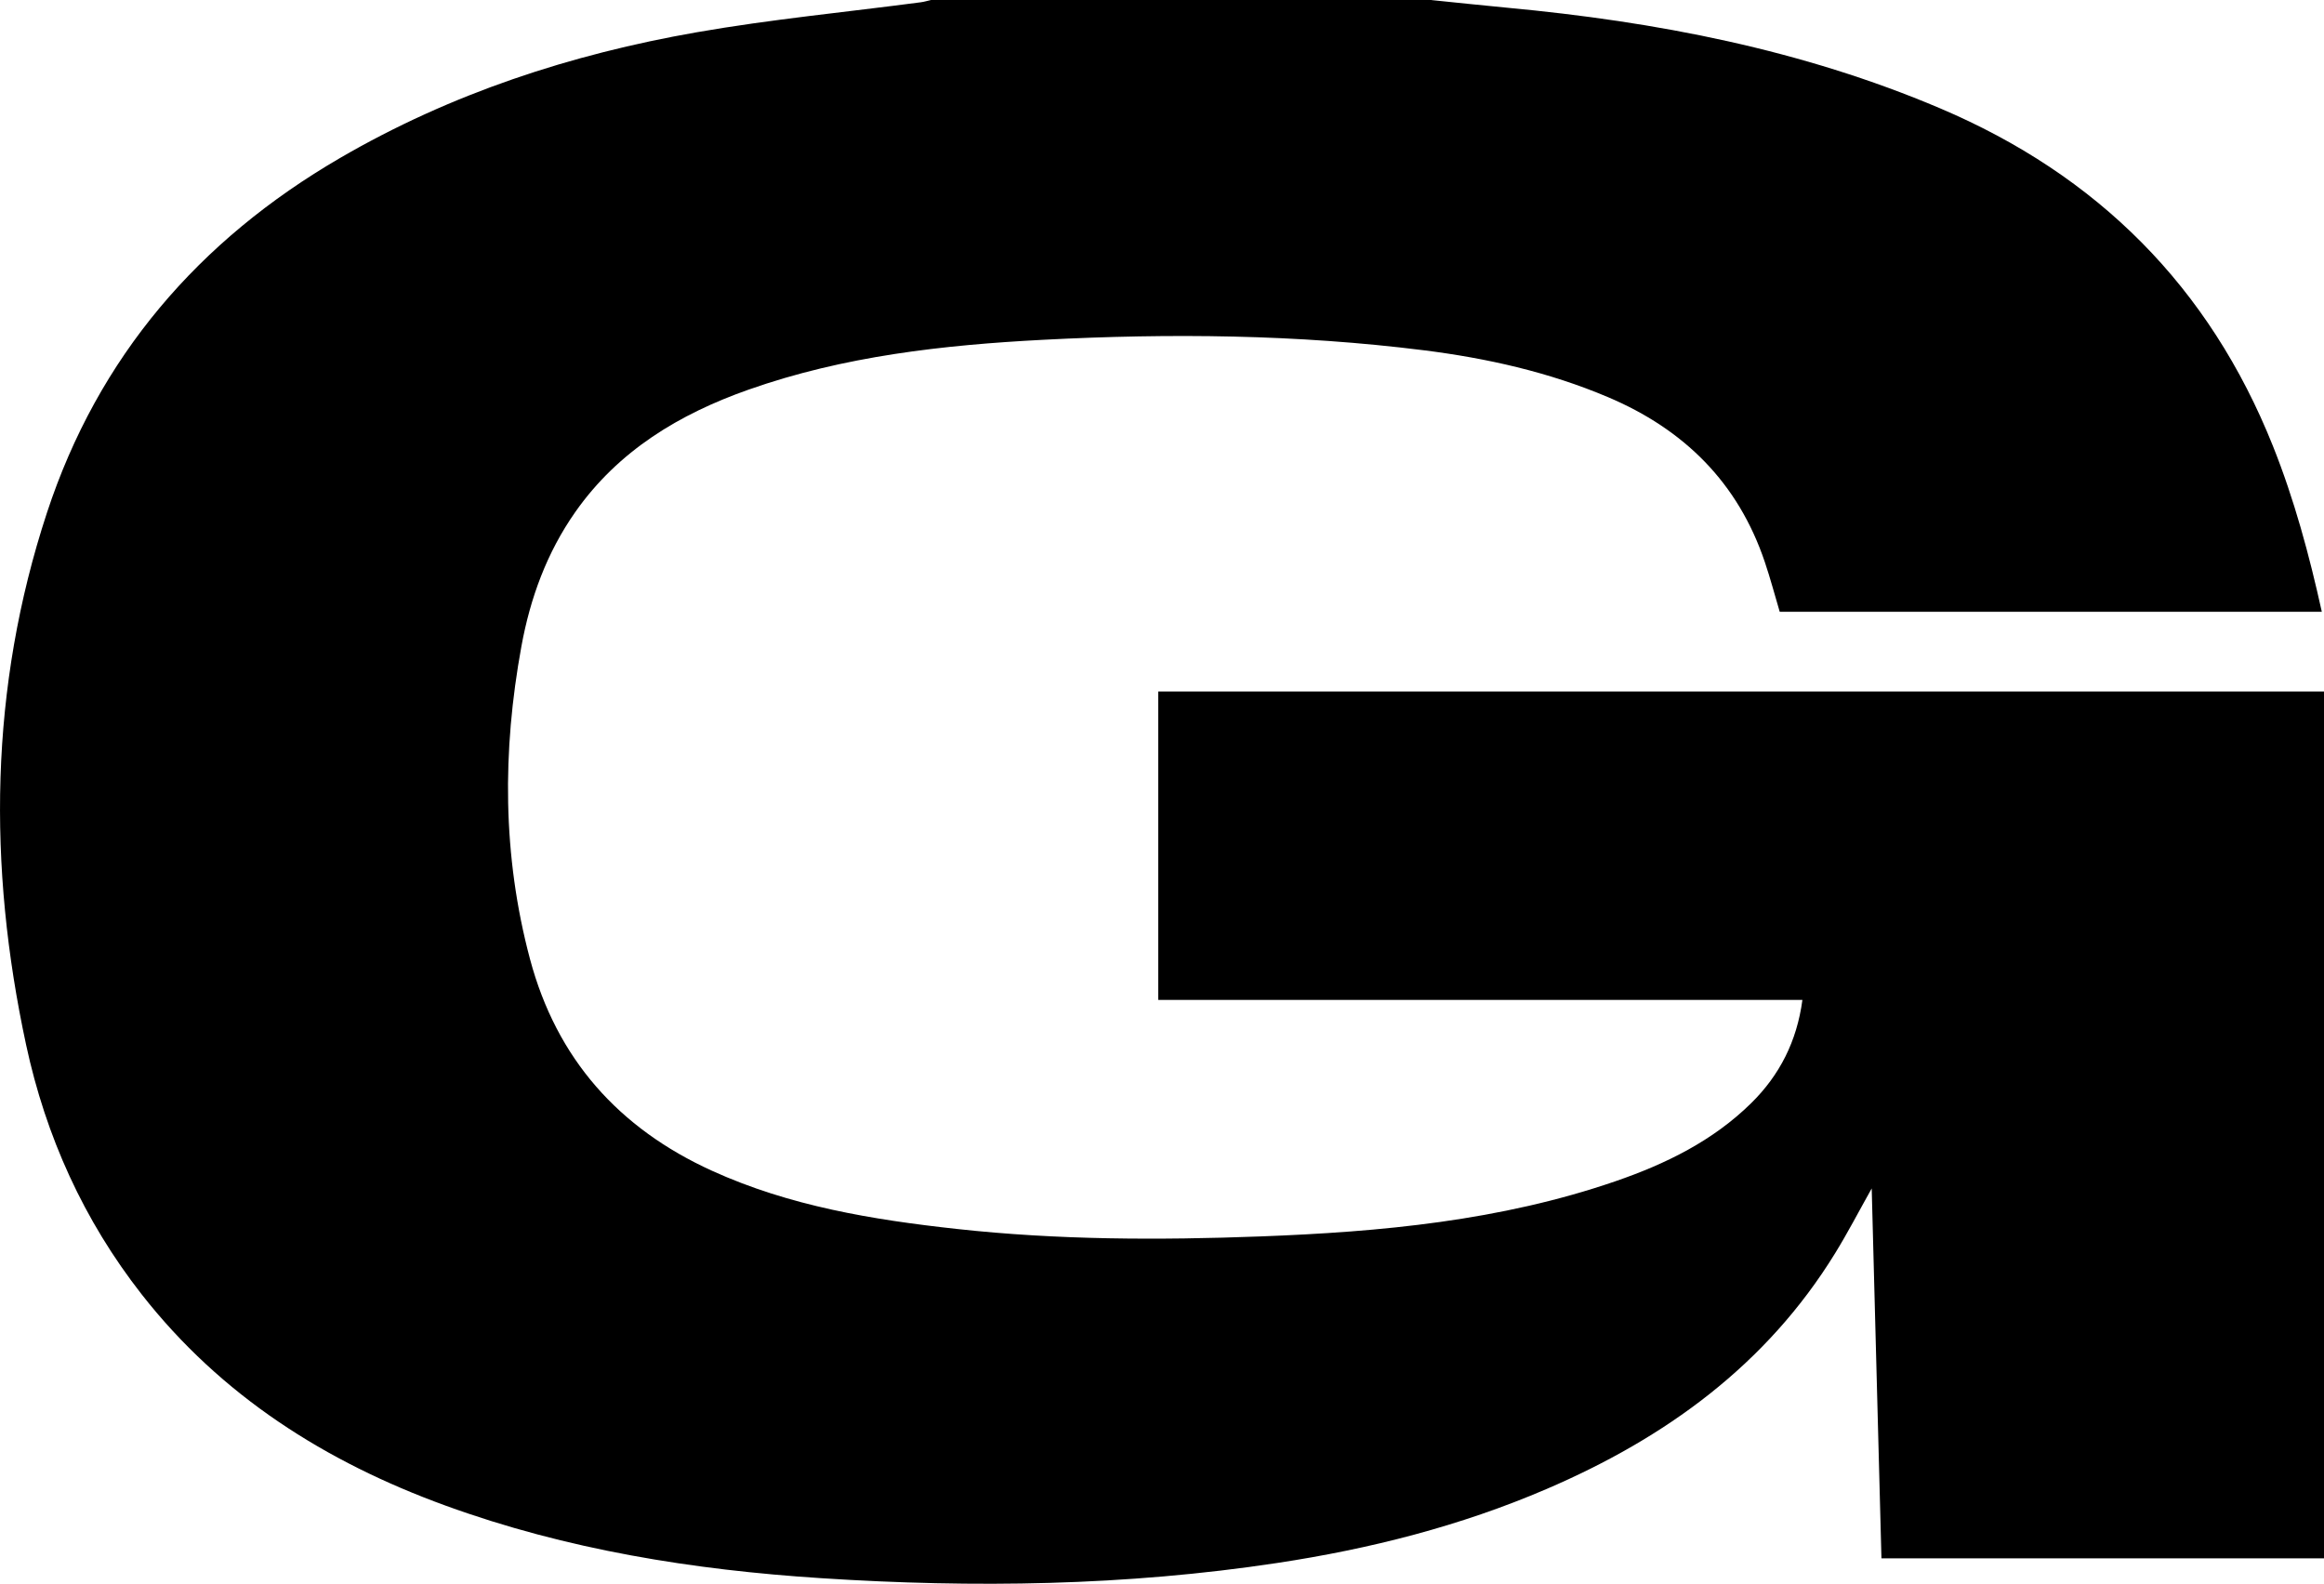 <svg xmlns="http://www.w3.org/2000/svg" id="Layer_2" data-name="Layer 2" viewBox="0 0 524.87 357.7"><defs><style>      .cls-1 {        stroke-width: 0px;      }    </style></defs><g id="k7yeNX.tif"><path class="cls-1" d="M323.33.02c5.7.58,11.4,1.19,17.11,1.73,33.6,3.14,66.45,9.44,97.69,22.7,35.6,15.11,60.85,40.33,75.22,76.32,4.82,12.07,8.18,24.53,11.03,37.41h-122.43c-1.1-3.7-2.11-7.52-3.37-11.25-6.03-17.92-18.24-29.98-35.5-37.27-13.34-5.64-27.32-8.77-41.61-10.56-28.52-3.58-57.17-3.85-85.82-2.36-22.6,1.18-45.05,3.67-66.58,11.26-15.63,5.51-29.4,13.77-39.14,27.64-6.43,9.16-10.18,19.45-12.17,30.33-4.33,23.65-4.3,47.26,1.94,70.64,6,22.5,20.02,38.22,41.12,47.82,17.55,7.98,36.27,11.05,55.24,13.13,22.84,2.51,45.74,2.55,68.63,1.69,27.18-1.02,54.21-3.53,80.18-12.47,11.33-3.9,21.98-9.11,30.64-17.64,6.4-6.31,10.31-13.93,11.56-23.31h-145.49v-69.65h263.29v195.77h-99.95c-.73-27.77-1.46-55.41-2.2-83.54-2.93,5.22-5.42,10.03-8.25,14.62-15.54,25.27-38.33,41.73-65.17,53.26-19.51,8.38-39.89,13.54-60.83,16.71-34.18,5.18-68.55,5.67-102.96,3.44-28.96-1.87-57.48-6.42-84.9-16.4-27.08-9.85-50.66-24.78-68.6-47.69-13.09-16.72-21.66-35.68-26.11-56.35-8.7-40.42-8.29-80.66,4.7-120.19,11.57-35.2,34.28-61.56,66.2-80.13,25.03-14.56,52.17-23.43,80.53-28.39,16.76-2.93,33.75-4.55,50.64-6.78.77-.1,1.53-.34,2.3-.51h113.06v.02Z"></path></g></svg>